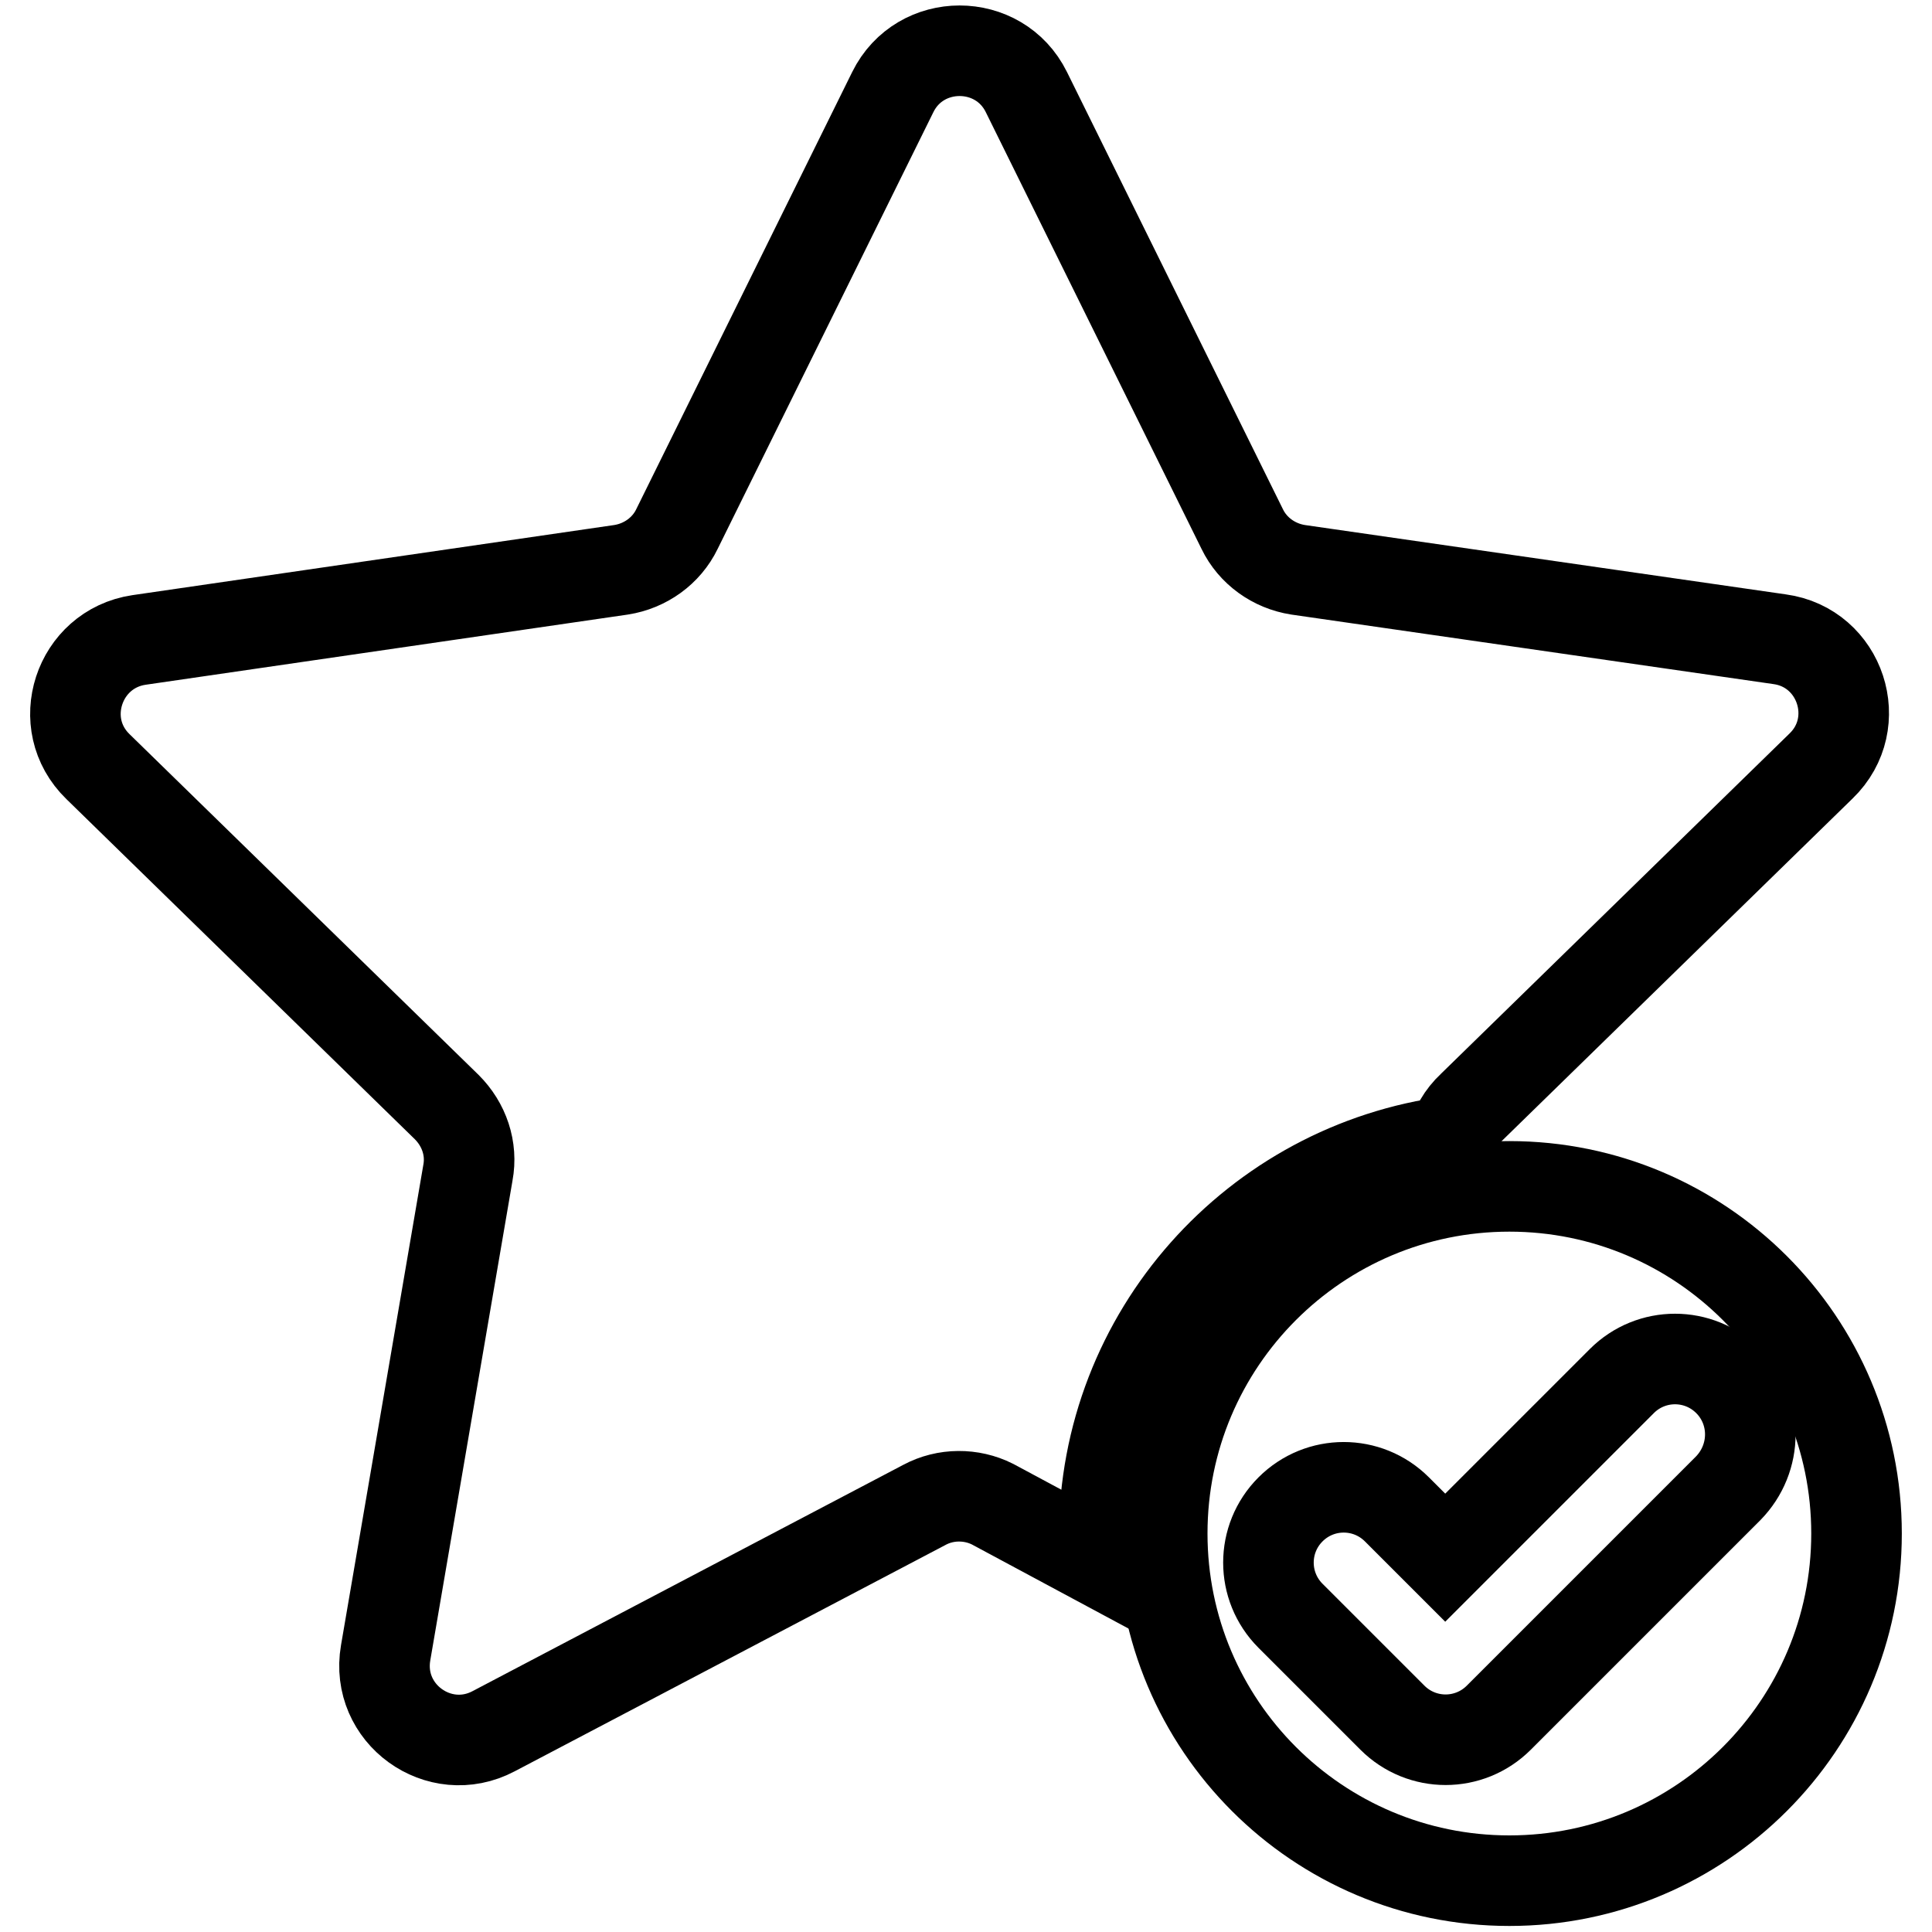 <?xml version="1.0" encoding="utf-8"?>
<!-- Svg Vector Icons : http://www.onlinewebfonts.com/icon -->
<!DOCTYPE svg PUBLIC "-//W3C//DTD SVG 1.1//EN" "http://www.w3.org/Graphics/SVG/1.1/DTD/svg11.dtd">
<svg version="1.1" xmlns="http://www.w3.org/2000/svg" xmlns:xlink="http://www.w3.org/1999/xlink" x="0px" y="0px" viewBox="0 0 256 256" enable-background="new 0 0 256 256" xml:space="preserve">
<g> <path stroke-width="12" fill-opacity="0" stroke="#000000"  d="M154,203.2c0,25.4,20.6,46,46,46c25.4,0,46-20.6,46-46c0-25.4-20.6-46-46-46 C174.6,157.2,154,177.8,154,203.2z"/> <path stroke-width="12" fill-opacity="0" stroke="#000000"  d="M229,183c-3.9-3.9-10.2-3.9-14.1,0l-23.4,23.4l-6.4-6.4c-3.9-3.9-10.2-3.9-14.1,0c-3.9,3.9-3.9,10.2,0,14.1 l13.5,13.5c3.9,3.9,10.2,3.9,14.1,0l0.4-0.4l0.2-0.2l29.8-29.8C232.9,193.2,232.9,186.9,229,183z"/> <path stroke-width="12" fill-opacity="0" stroke="#000000"  d="M146.3,203.7c0-26.9,20.1-49.1,46.1-52.5c0.4-1.7,1.3-3.3,2.7-4.6l46.2-45.1c5.9-5.7,2.6-15.7-5.5-16.8 L172,75.5c-3.2-0.5-6-2.5-7.4-5.4L136,12.2c-3.6-7.3-14.1-7.3-17.7,0L89.7,70.1c-1.4,2.9-4.2,4.9-7.4,5.4l-63.9,9.3 C10.4,86,7.1,95.9,13,101.6l46.2,45.1c2.3,2.3,3.4,5.5,2.8,8.7L51.1,219c-1.4,8.1,7.1,14.2,14.3,10.4l57.1-30 c2.8-1.5,6.2-1.5,9-0.1l14.9,8C146.4,206.1,146.3,204.9,146.3,203.7L146.3,203.7z"/></g>
</svg>